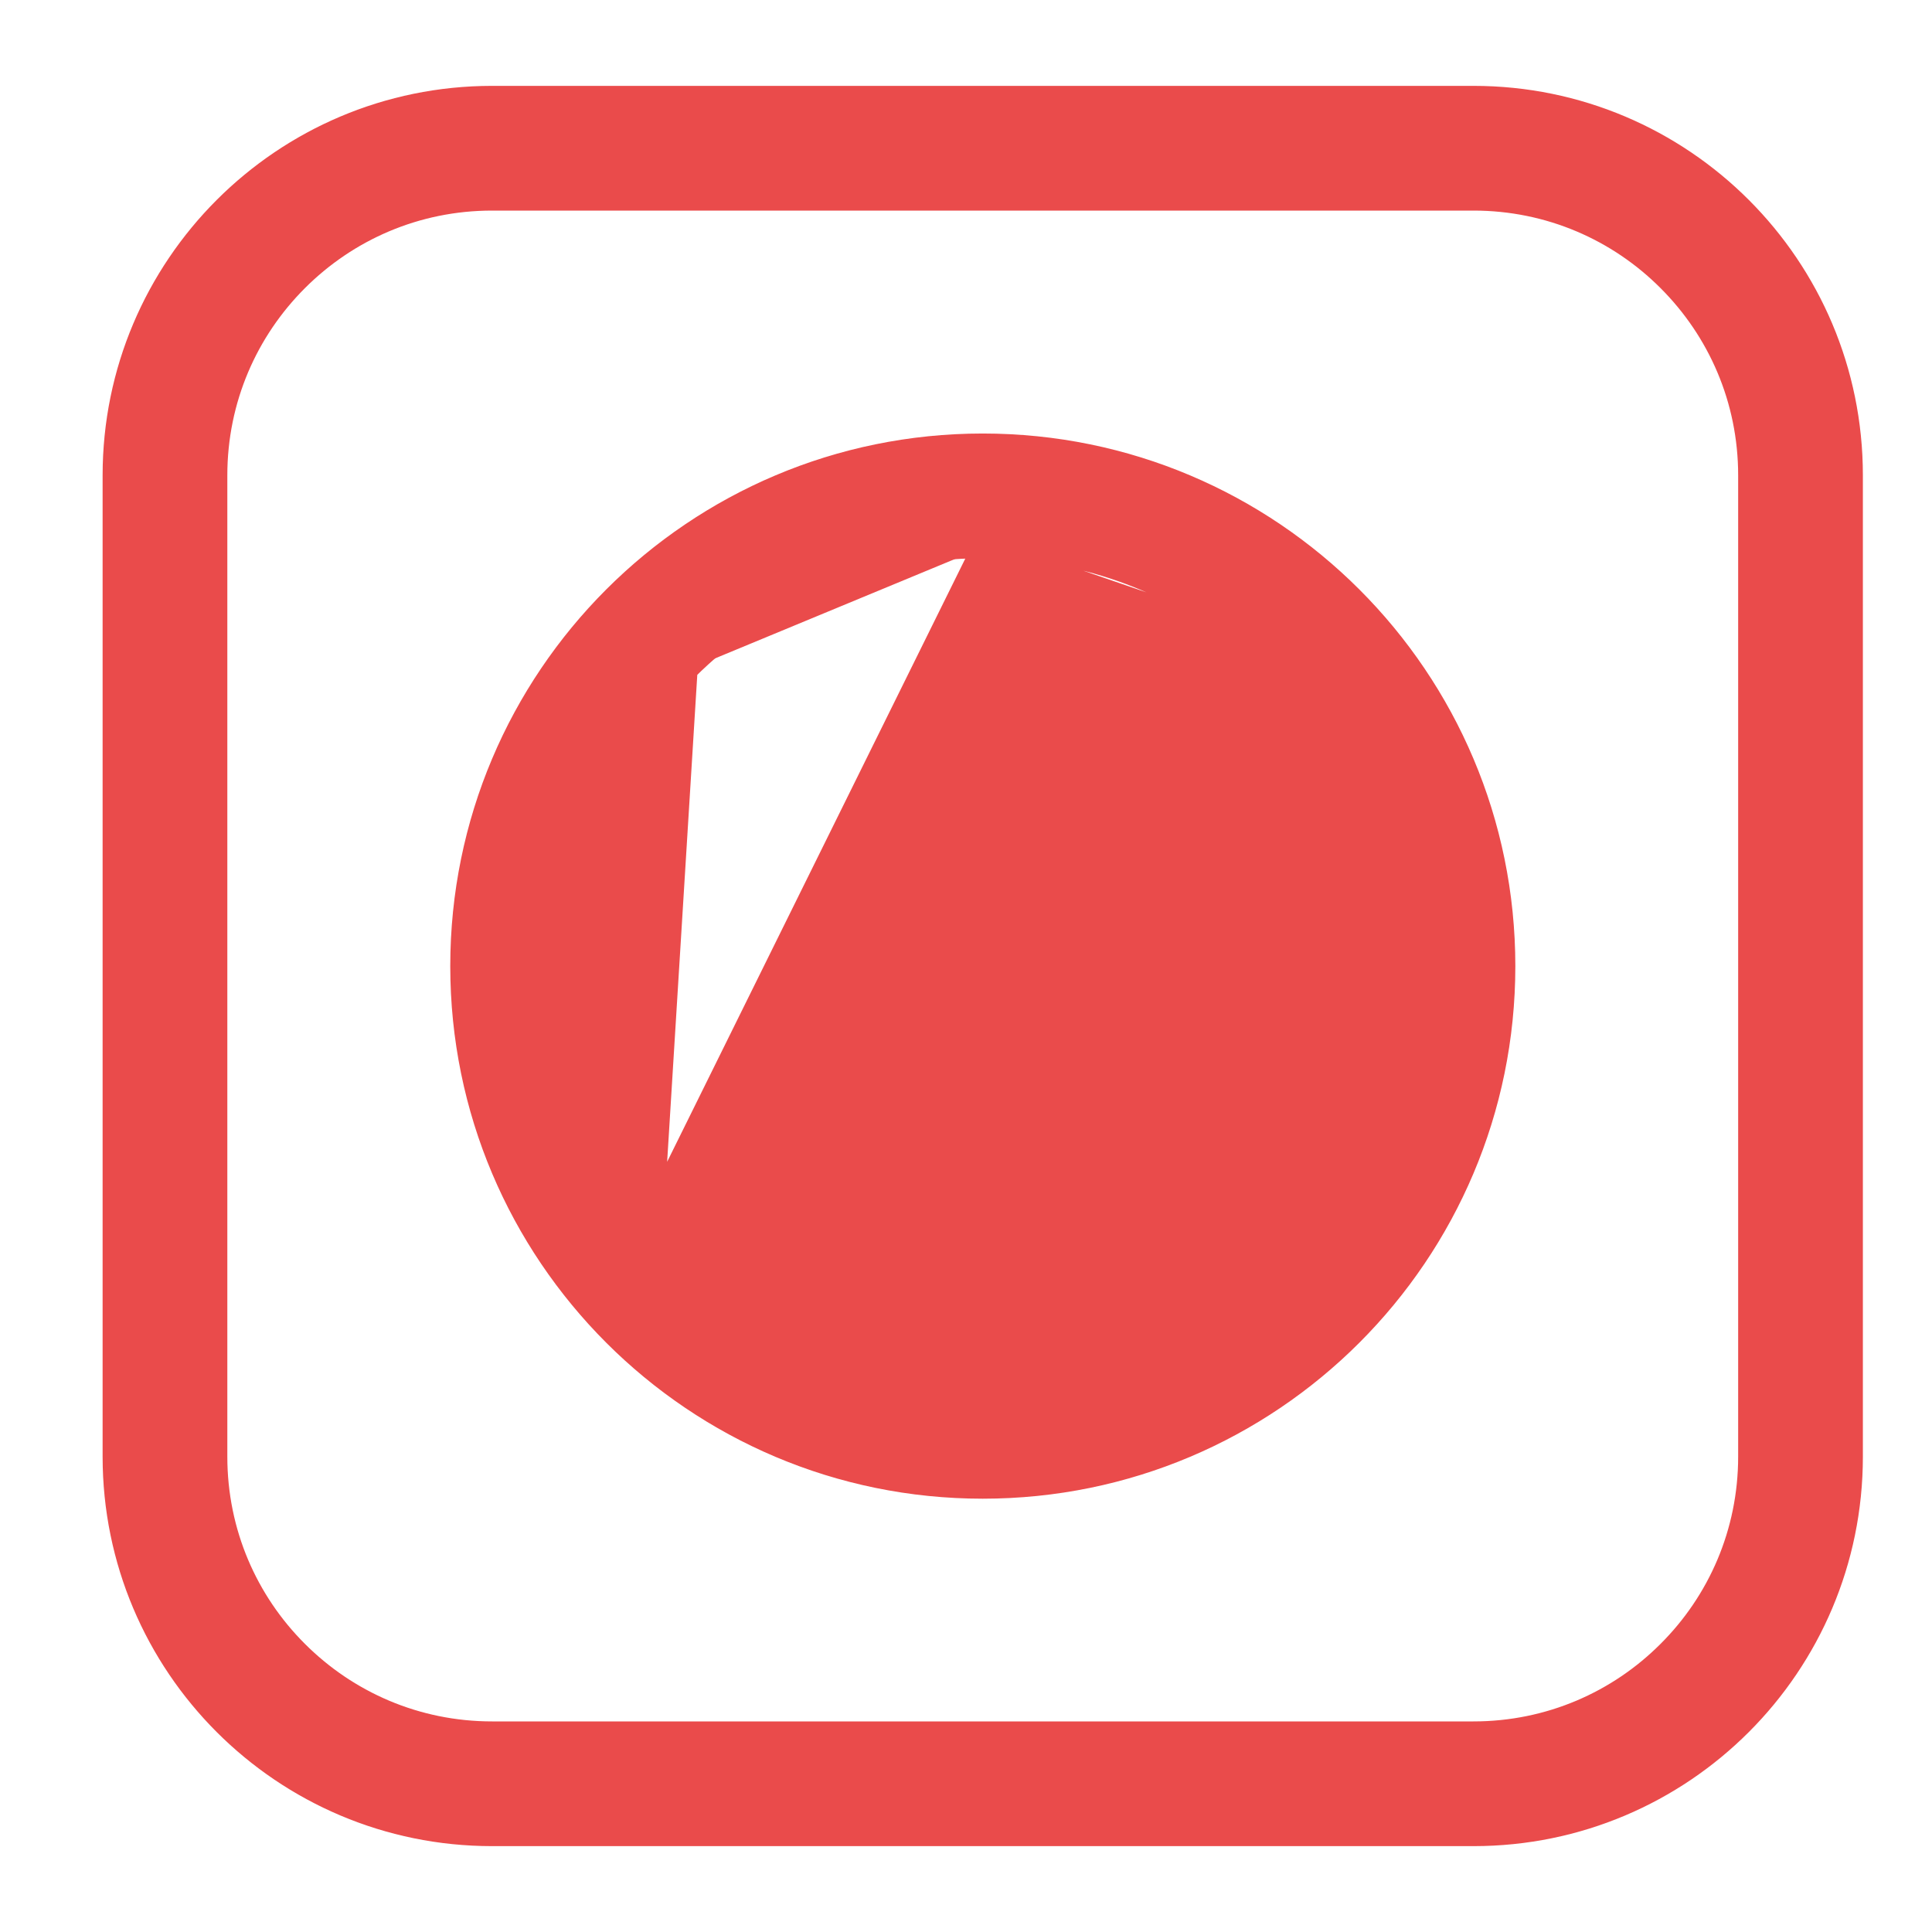 <svg width="18" height="18" viewBox="0 0 18 18" fill="none" xmlns="http://www.w3.org/2000/svg">
<path d="M2.77 2.614L2.77 2.614C3.236 2.148 3.875 1.862 4.585 1.862H13.728C14.437 1.862 15.077 2.148 15.542 2.614C16.008 3.08 16.294 3.719 16.294 4.429V13.571C16.294 14.281 16.008 14.921 15.542 15.386C15.077 15.852 14.437 16.138 13.728 16.138H4.585C3.875 16.138 3.236 15.852 2.77 15.386C2.304 14.921 2.018 14.281 2.018 13.571V4.429C2.018 3.719 2.304 3.08 2.77 2.614ZM13.728 0.9H4.585C2.636 0.9 1.056 2.48 1.056 4.429V13.571C1.056 15.52 2.636 17.1 4.585 17.1H13.728C15.677 17.1 17.256 15.52 17.256 13.571V4.429C17.256 2.48 15.677 0.9 13.728 0.9Z" fill="#EA4B4B" stroke="#EA4B4B" stroke-width="0.2"/>
<path d="M9.156 5.101C8.078 5.101 7.106 5.536 6.399 6.243C6.399 6.243 6.399 6.243 6.399 6.243M9.156 5.101L6.009 11.468C5.474 10.789 5.156 9.933 5.156 9.001C5.156 7.895 5.604 6.897 6.328 6.172L6.399 6.243M9.156 5.101C10.062 5.101 10.892 5.408 11.553 5.924M9.156 5.101L11.553 5.924M6.399 6.243C5.692 6.95 5.256 7.923 5.256 9.001C5.256 9.906 5.563 10.736 6.08 11.397M6.399 6.243L6.08 11.397M6.08 11.397L11.553 5.924M9.156 4.139C6.471 4.139 4.295 6.315 4.295 9.001C4.295 11.686 6.471 13.863 9.156 13.863C11.842 13.863 14.018 11.686 14.018 9.001C14.018 6.315 11.842 4.139 9.156 4.139Z" fill="#EA4B4B" stroke="#EA4B4B" stroke-width="0.2"/>
</svg>
